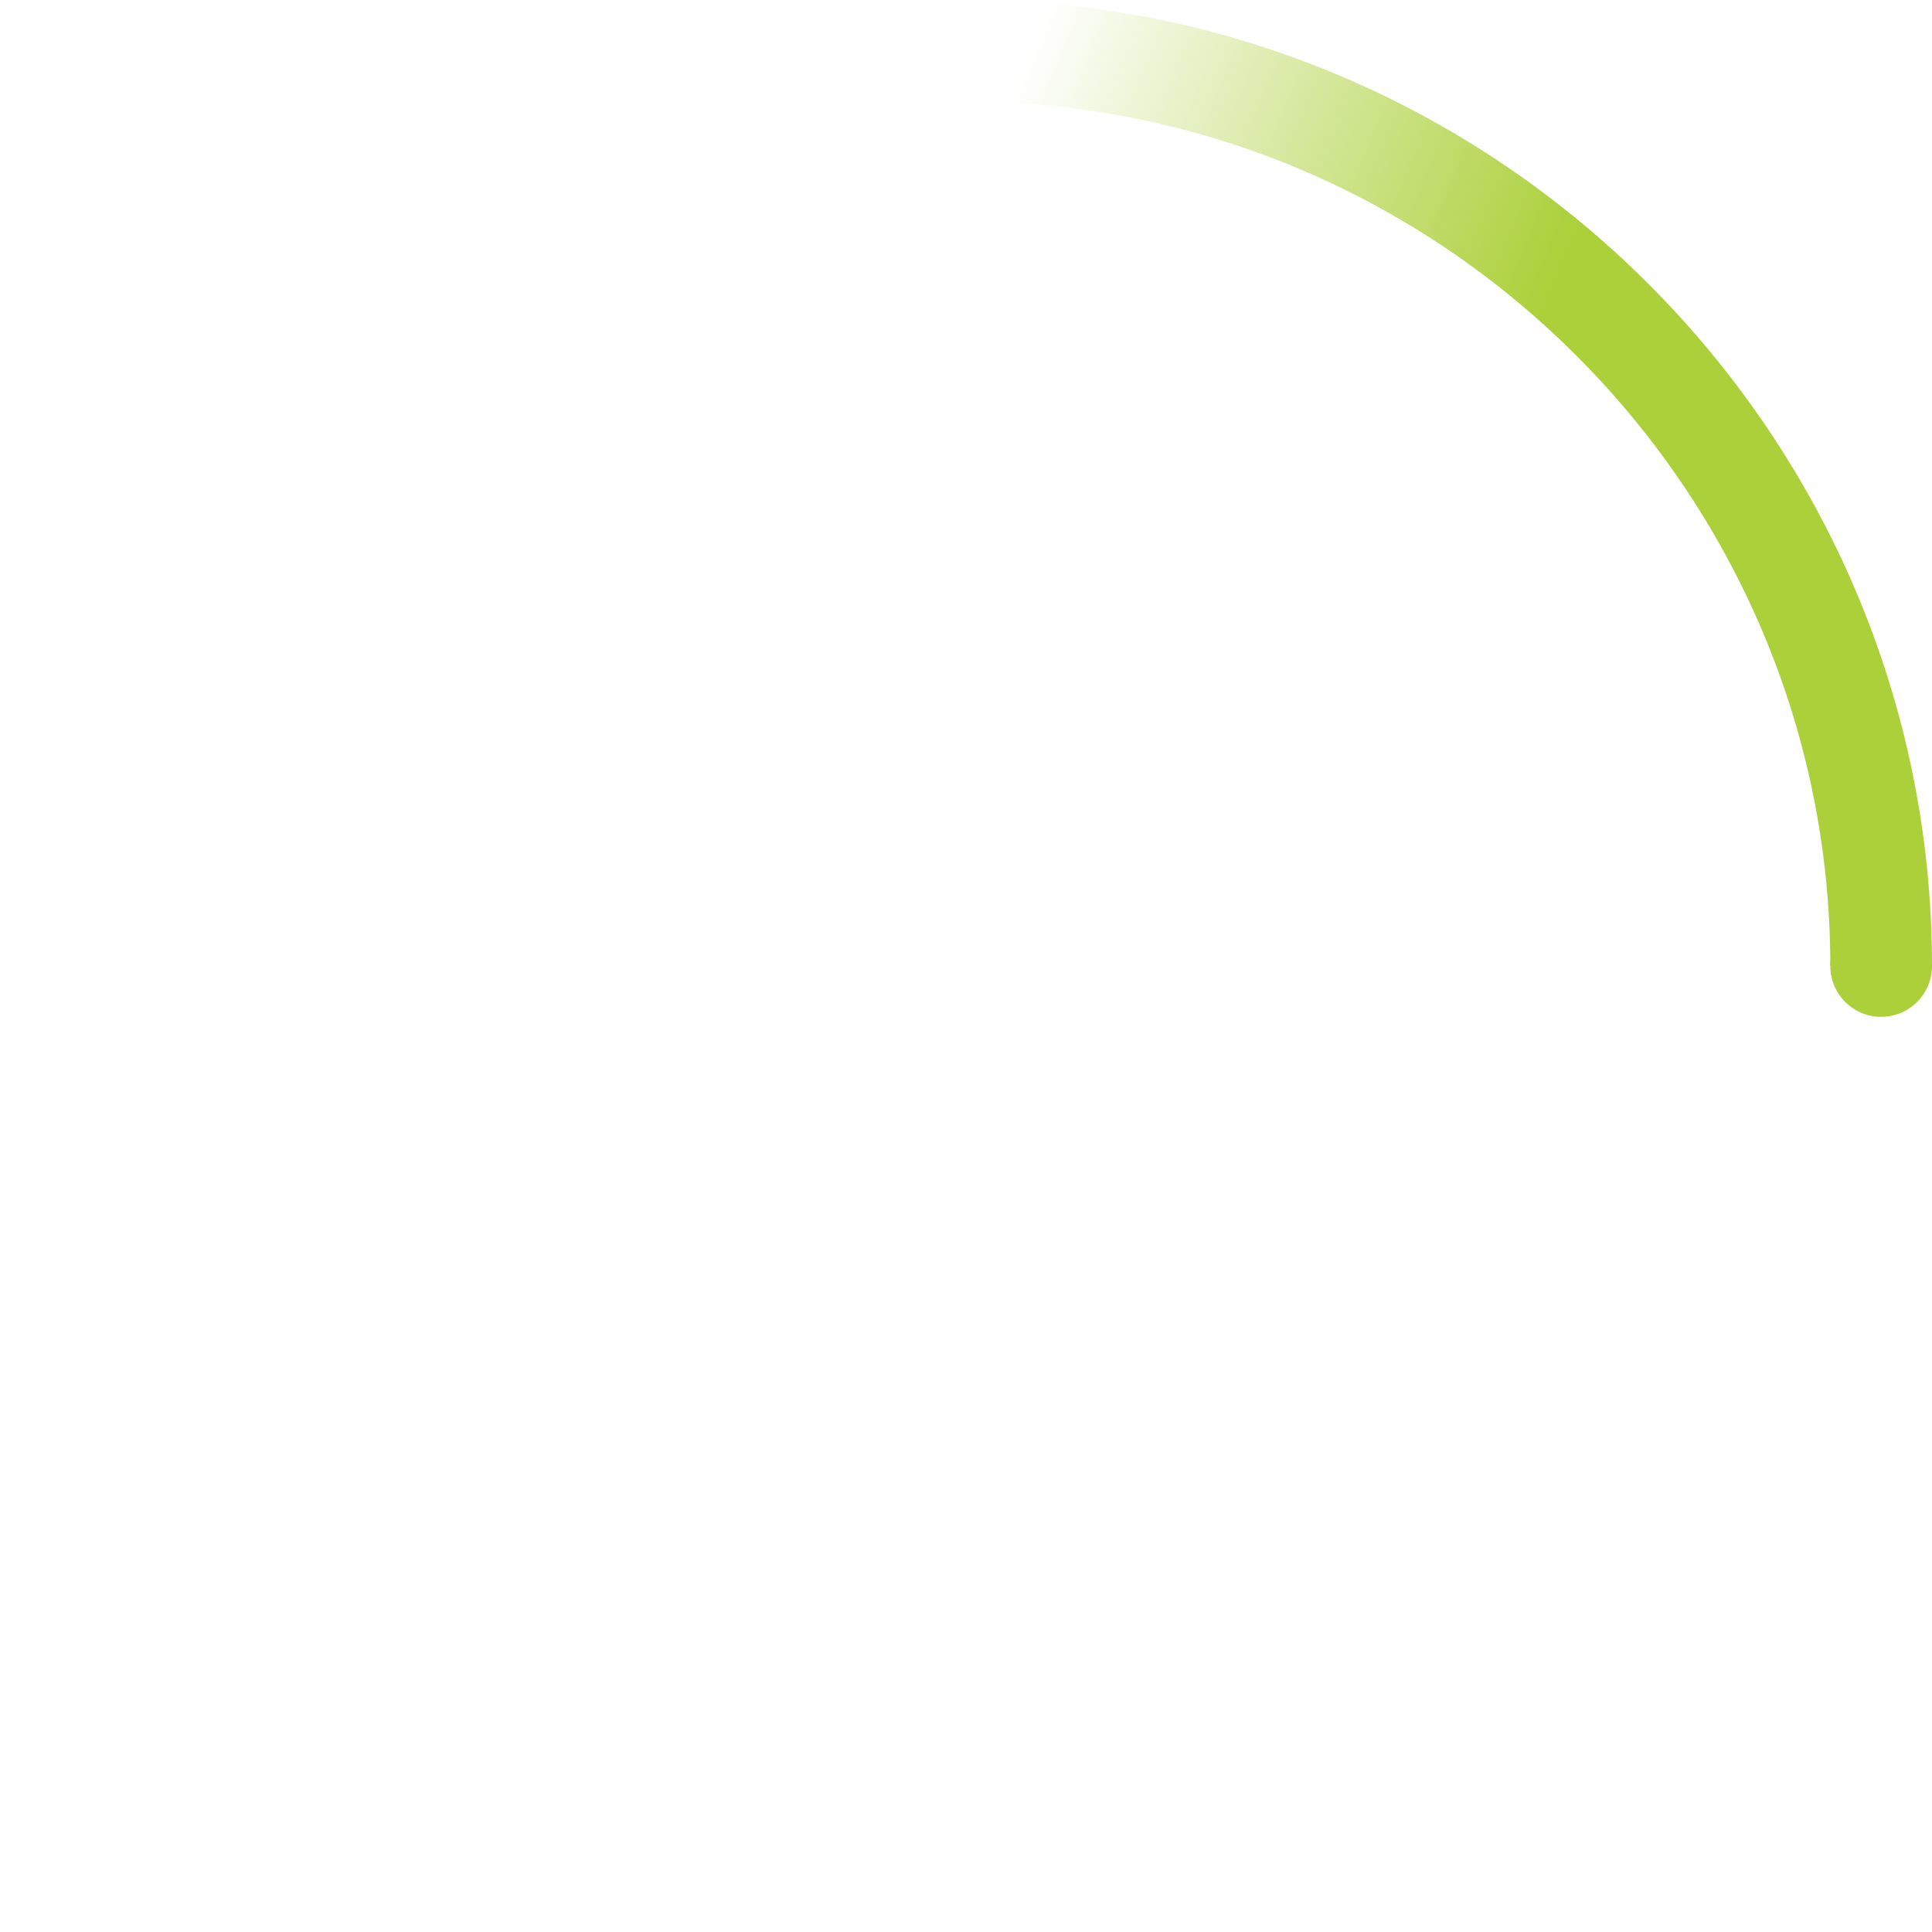 <?xml version="1.0" encoding="utf-8"?>
<!-- Generator: Adobe Illustrator 23.0.3, SVG Export Plug-In . SVG Version: 6.00 Build 0)  -->
<svg version="1.1" id="Layer_1" xmlns="http://www.w3.org/2000/svg" xmlns:xlink="http://www.w3.org/1999/xlink" x="0px" y="0px"
	 viewBox="0 0 38 38" style="enable-background:new 0 0 38 38;" xml:space="preserve">
<style type="text/css">
	.st0{fill:none;stroke:url(#Oval-2_1_);stroke-width:2;}
	.st1{fill-rule:evenodd;clip-rule:evenodd;fill:#ABD039;}
	.st2{fill:none;}
</style>
<g>
	<g>
		<g transform="translate(1 1)">
			
				<linearGradient id="Oval-2_1_" gradientUnits="userSpaceOnUse" x1="-1415.791" y1="485.486" x2="-1415.215" y2="485.248" gradientTransform="matrix(18 0 0 -18 25504 8738)">
				<stop  offset="3.121074e-03" style="stop-color:#ABD039;stop-opacity:0"/>
				<stop  offset="0.627" style="stop-color:#ABD039;stop-opacity:0.631"/>
				<stop  offset="1" style="stop-color:#ABD039"/>
			</linearGradient>
			<path id="Oval-2" class="st0" d="M36,18c0-9.9-8.1-18-18-18			">
<animateTransform  accumulate="none" additive="replace" attributeName="transform" calcMode="linear" dur="0.9s" fill="remove" from="0 18 18" repeatCount="indefinite" restart="always" to="360 18 18" type="rotate">
					</animateTransform>
			</path>
			<circle class="st1" cx="36" cy="18" r="1">
			
				<animateTransform  accumulate="none" additive="replace" attributeName="transform" calcMode="linear" dur="0.9s" fill="remove" from="0 18 18" repeatCount="indefinite" restart="always" to="360 18 18" type="rotate">
				</animateTransform>
			</circle>
		</g>
	</g>
	<rect y="0" class="st2" width="38" height="38"/>
</g>
</svg>
